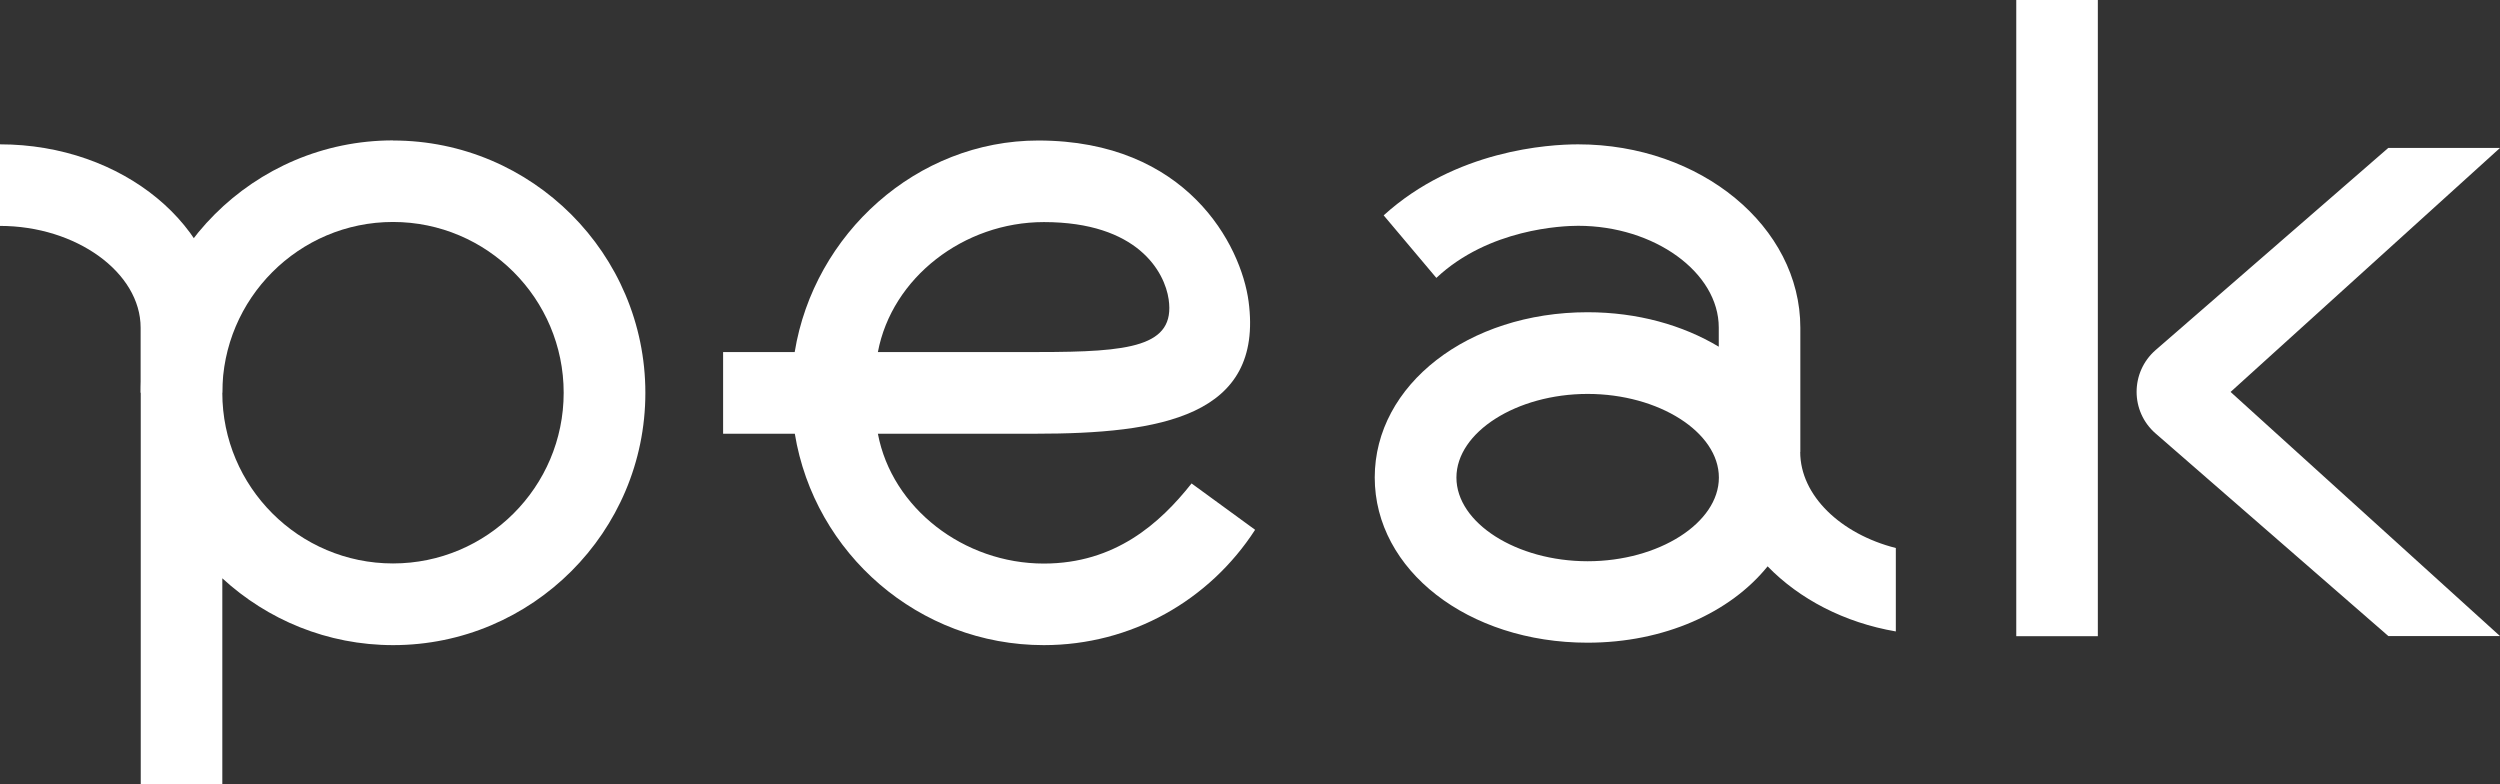 <svg viewBox="0 0 215.46 67.58" xmlns="http://www.w3.org/2000/svg"><rect x="0" y="0" width="215.46" height="67.58" fill="#333333" stroke="none"/><g fill="#fff"><path d="m215.46 12.75h-9.63l-20.05 17.42c-2.18 1.9-2.19 5.29 0 7.19l20.06 17.46h9.62l-23.22-21.04z"/><path d="m0 19.47c6.57 0 12.12 4.02 12.12 8.77v5.61h7.03v-5.61c0-8.71-8.59-15.8-19.15-15.8z"/><path d="m173.77 0h7.03v54.83h-7.03z"/><path d="m102.69 41.67c-2.73 3.45-6.6 6.9-12.73 6.9-6.9 0-13.09-4.78-14.3-11.19h13.58c10.76 0 19.68-1.47 18.37-11.39-.64-4.85-5.31-13.88-18.13-13.88-10.47 0-19.33 8.04-20.99 18.23h-6.17v7.04h6.18c1.69 10.32 10.67 18.22 21.46 18.22 7.53 0 14.27-3.85 18.21-9.94l-5.47-3.99zm-12.73-22.53c8.11 0 10.42 4.31 10.76 6.66.59 4.09-3.36 4.54-11.24 4.54h-13.82c1.21-6.41 7.4-11.2 14.3-11.2z"/><path d="m33.87 12.1c-11.99 0-21.74 9.75-21.74 21.75v33.73h7.03v-17.74c3.88 3.57 9.05 5.76 14.72 5.76 11.99 0 21.74-9.76 21.74-21.74s-9.76-21.75-21.74-21.75zm0 36.46c-8.11 0-14.71-6.6-14.71-14.71s6.6-14.72 14.71-14.72 14.71 6.6 14.71 14.72-6.6 14.71-14.71 14.71z"/><path d="m155.16 38.95v-10.71c0-8.71-8.59-15.8-19.15-15.8-2.55 0-10.56.49-16.76 6.12l4.54 5.39c4.52-4.24 10.87-4.49 12.22-4.49 6.57 0 12.12 4.02 12.12 8.77v1.65c-3.1-1.86-7-2.97-11.31-2.97-10.28 0-18.34 6.25-18.34 14.24s8.05 14.24 18.34 14.24c6.62 0 12.31-2.6 15.52-6.58 2.74 2.82 6.61 4.85 11.05 5.61v-7.19c-4.73-1.2-8.24-4.51-8.24-8.28zm-18.33 9.42c-6.13 0-11.31-3.3-11.31-7.21s5.18-7.21 11.31-7.21 11.31 3.3 11.31 7.21-5.18 7.21-11.31 7.21z"/></g></svg>